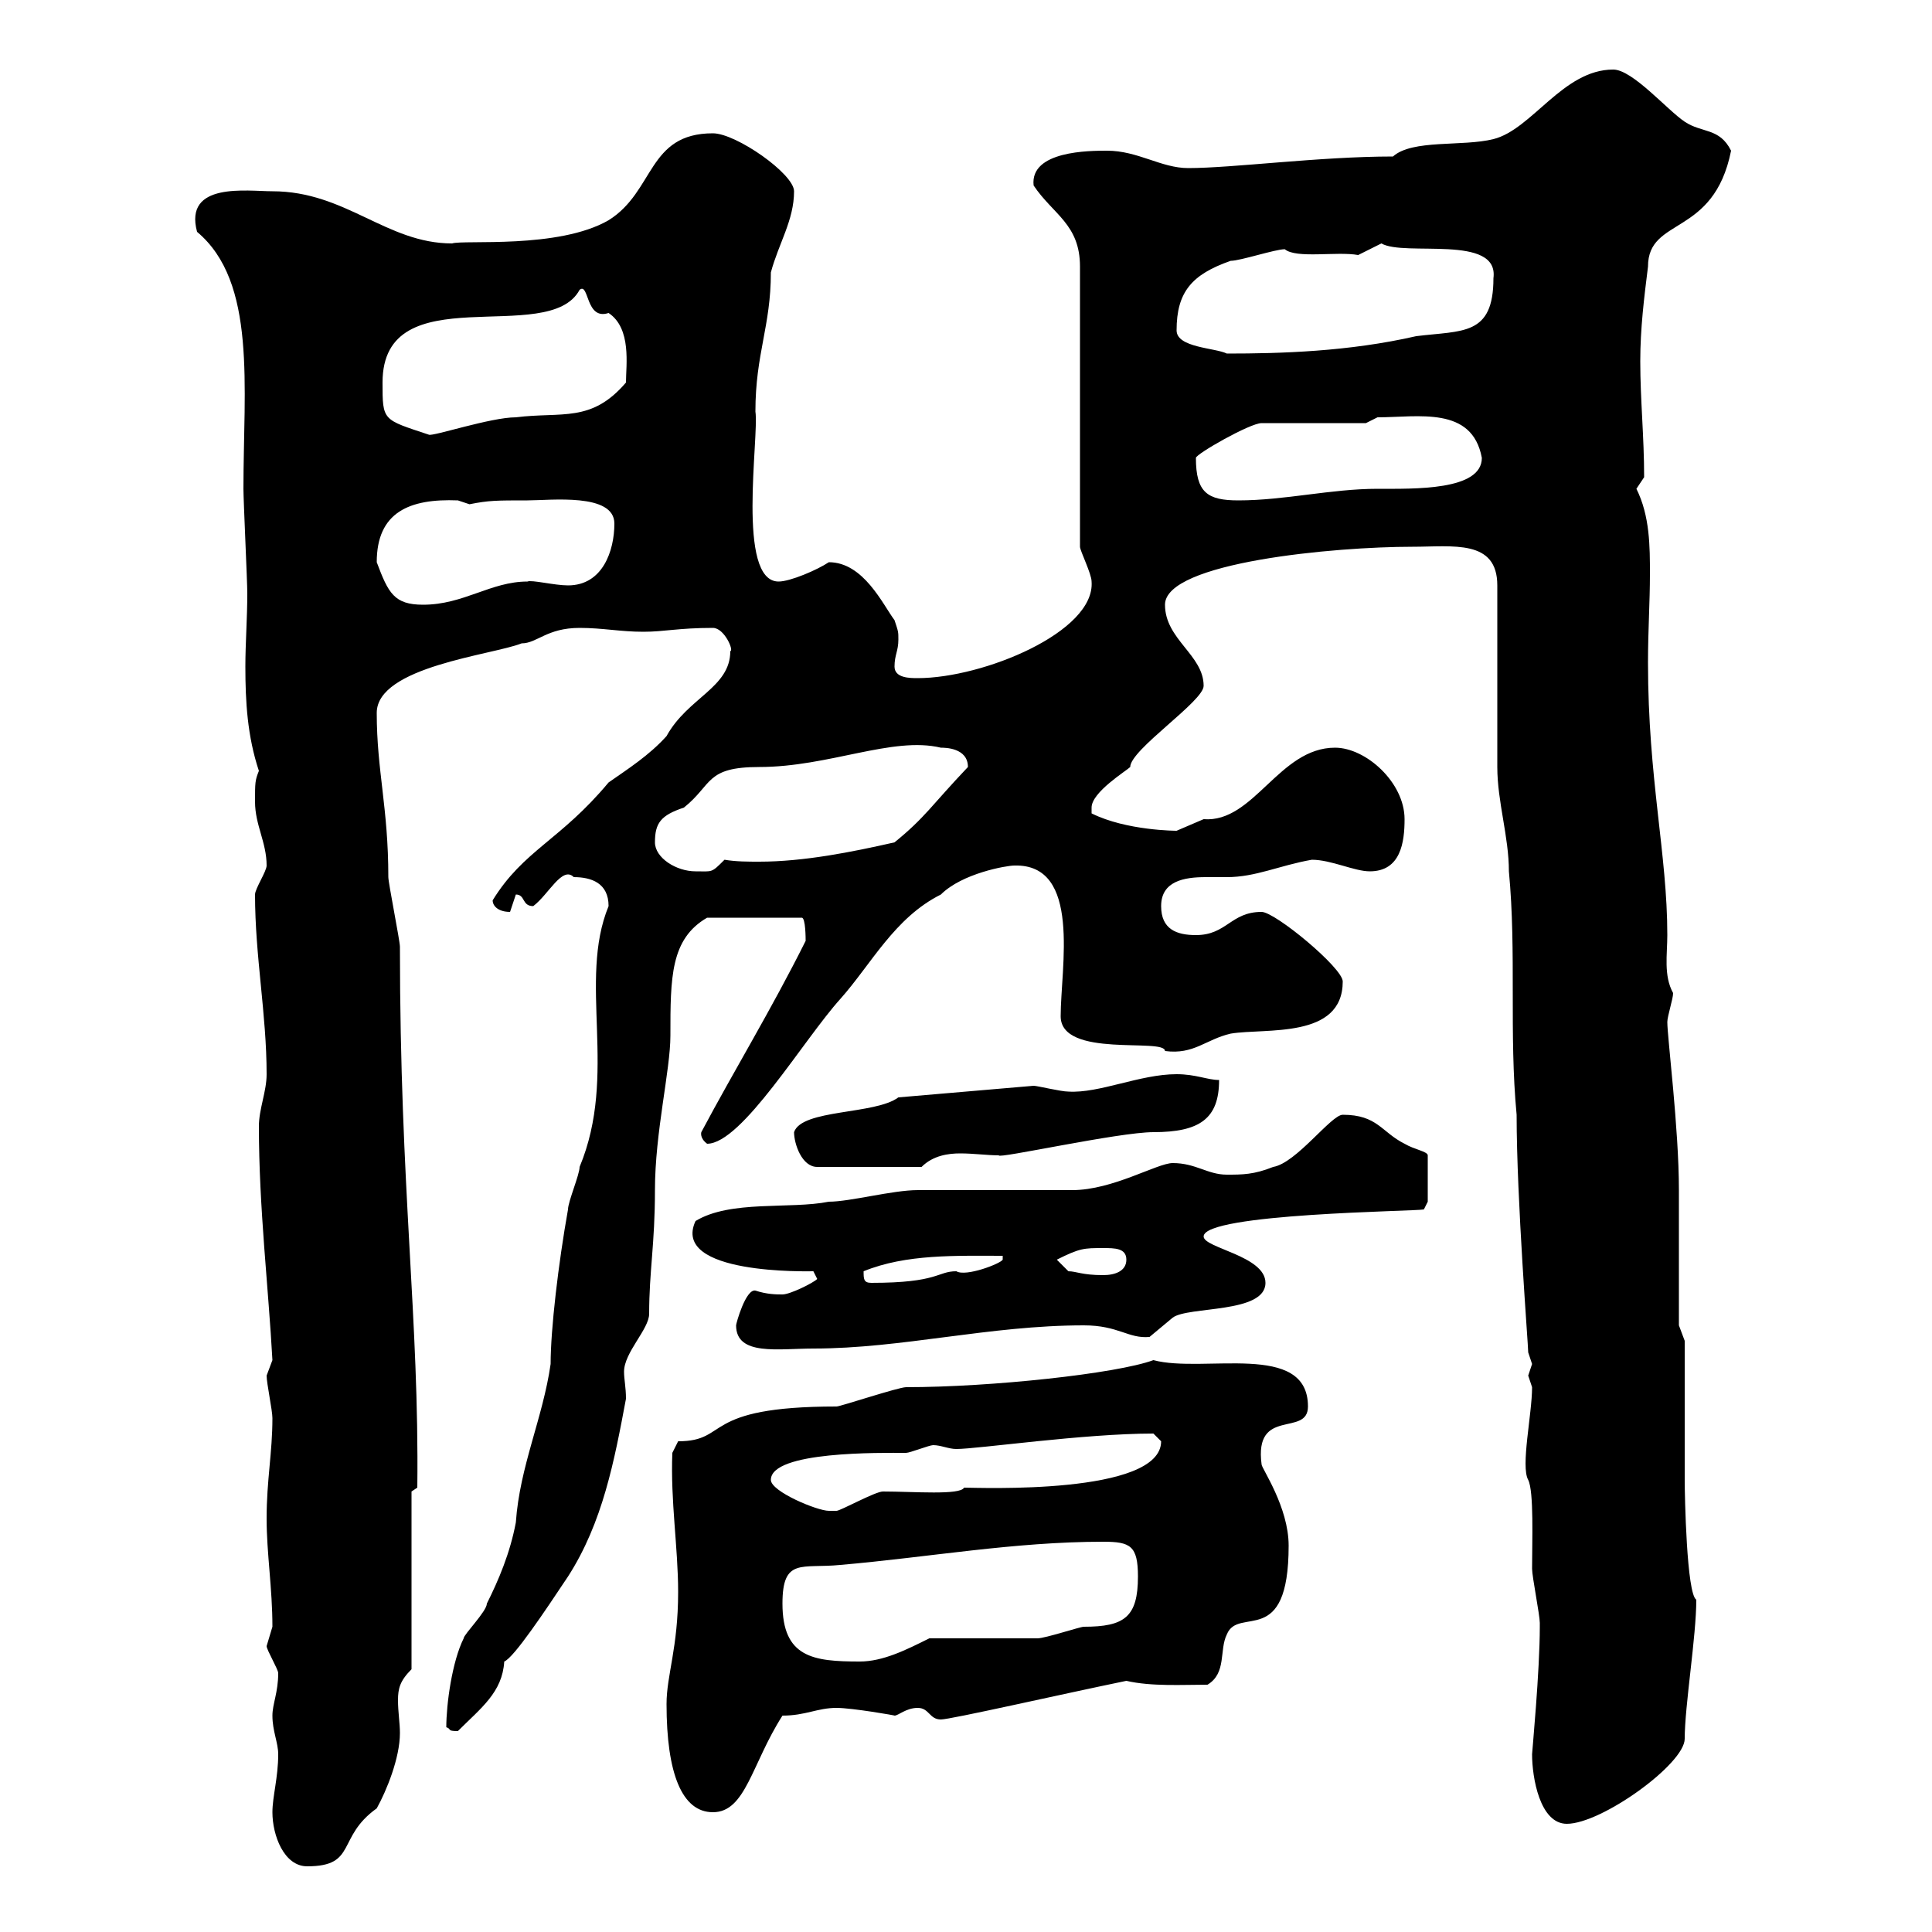 <svg xmlns="http://www.w3.org/2000/svg" xmlns:xlink="http://www.w3.org/1999/xlink" width="300" height="300"><path d="M42.30 281.40C42.30 285 44.10 289.80 47.70 289.80C55.50 289.80 52.20 285.30 58.50 280.80C60 278.10 62.10 273 62.10 269.10C62.10 267.60 61.80 265.80 61.80 264C61.80 262.20 62.10 261 63.90 259.20L63.90 231.60L64.80 231C65.10 204.60 62.10 184.80 62.10 147C62.10 146.10 60.30 137.10 60.30 136.20C60.30 125.40 58.50 119.70 58.50 110.70C58.50 103.50 76.50 101.70 81 99.90C83.40 99.90 84.90 97.50 90 97.50C93.60 97.50 96.30 98.10 99.90 98.10C103.20 98.10 105.30 97.50 110.70 97.50C112.50 97.50 114 101.10 113.40 101.10C113.40 106.80 106.80 108.30 103.50 114.30C100.80 117.30 97.50 119.40 94.50 121.50C87 130.50 81.30 132 76.50 139.80C76.50 140.70 77.40 141.60 79.20 141.60C79.20 141.60 80.10 138.90 80.10 138.90C81.60 138.90 81 140.70 82.80 140.70C85.20 138.90 87.30 134.40 89.10 136.20C91.80 136.20 94.50 137.10 94.50 140.70C89.70 152.40 96 166.80 90 181.20C90 182.40 88.20 186.60 88.20 187.80C86.70 196.20 85.50 206.40 85.50 211.80C84.30 220.20 80.70 227.70 80.10 236.40C79.20 241.20 77.40 245.40 75.60 249C75.60 250.20 72 253.80 72 254.40C70.20 258 69.30 264.60 69.30 268.20C70.20 268.50 69.30 268.80 71.10 268.80C74.70 265.20 78 262.80 78.30 258C79.80 257.40 84.60 250.20 88.20 244.80C93.60 236.40 95.40 226.80 97.20 217.20C97.20 215.40 96.90 214.20 96.90 213C96.90 210 100.80 206.40 100.80 204C100.80 197.40 101.70 193.20 101.70 184.80C101.70 175.80 104.10 166.20 104.10 160.80C104.10 151.80 104.10 145.80 109.80 142.50L124.50 142.50C125.10 142.50 125.10 145.80 125.10 146.10C119.70 156.90 114 166.20 108.90 175.80C108.90 175.80 108.60 176.70 109.80 177.60C115.20 177.60 124.80 161.40 130.50 155.10C135.30 149.70 138.90 142.50 146.10 138.90C149.40 135.60 156.30 134.40 157.50 134.40C168 134.10 164.70 150.30 164.70 157.80C164.70 164.40 180.90 161.10 180.90 163.20C185.40 163.80 187.20 161.40 191.10 160.50C196.50 159.60 208.50 161.40 208.50 152.40C208.50 150.30 198 141.60 195.90 141.60C191.10 141.60 190.50 145.20 185.70 145.20C182.70 145.20 180.30 144.30 180.30 140.70C180.30 136.80 183.90 136.20 187.20 136.20C188.10 136.20 189.60 136.20 190.50 136.20C195 136.20 198.60 134.40 203.70 133.50C206.70 133.50 210.30 135.30 212.70 135.30C217.50 135.30 218.10 130.80 218.10 127.20C218.10 121.50 212.10 116.10 207.30 116.10C198.60 116.10 194.70 127.80 186.90 127.20C186.90 127.20 182.70 129 182.70 129C182.70 129 174.90 129 169.50 126.30C169.50 126.30 169.50 126 169.50 125.40C169.50 123 174.90 119.70 175.50 119.10C175.50 116.40 186.90 108.90 186.90 106.50C186.90 101.70 180.90 99.30 180.90 93.90C180.90 87.30 207.30 84.90 219.30 84.90C225.60 84.90 232.50 83.70 232.50 90.90C232.50 95.70 232.50 114.30 232.50 119.10C232.50 124.50 234.30 129.90 234.30 135.30C235.50 147.90 234.30 160.50 235.50 173.10C235.50 186.30 237.30 208.80 237.30 210C237.30 210 237.90 211.80 237.90 211.80C237.90 211.80 237.30 213.60 237.30 213.60C237.30 213.60 237.90 215.40 237.90 215.40C237.90 219.60 236.10 227.70 237.30 229.80C238.20 231.60 237.90 239.40 237.90 243.60C237.90 244.80 239.10 250.80 239.10 252C239.10 252.60 239.10 252.60 239.10 252.60C239.10 259.50 237.90 272.10 237.90 272.40C237.90 276 239.10 283.20 243.30 283.20C248.70 283.20 261.60 273.90 261.60 270C261.60 264.90 263.40 254.10 263.40 248.40C261.90 247.50 261.60 232.20 261.60 229.80C261.60 226.20 261.60 211.80 261.60 208.20L260.70 205.80L260.70 184.80C260.70 175.20 258.90 161.10 258.90 158.70C258.90 157.80 259.80 155.10 259.80 154.20C258.30 151.50 258.90 148.20 258.90 145.20C258.90 132.60 255.90 120.90 255.90 102.90C255.90 97.80 256.20 93.60 256.20 89.10C256.20 84.90 256.20 80.10 254.10 75.90C254.10 75.90 255.30 74.10 255.30 74.10C255.30 67.80 254.70 62.10 254.70 56.10C254.70 51 255.30 46.20 255.90 41.40C255.90 33.60 266.10 36.90 268.80 23.40C267 19.80 264.30 20.70 261.60 18.90C258.90 17.10 253.50 10.80 250.50 10.80C242.70 10.80 237.90 20.10 231.90 21.60C227.10 22.80 219.30 21.60 216.30 24.30C204.90 24.30 191.40 26.10 184.50 26.10C180.30 26.10 176.70 23.40 171.90 23.40C169.20 23.40 159.90 23.40 160.50 28.80C163.50 33.30 167.70 34.80 167.70 41.40L167.70 84.90C167.70 85.50 169.50 89.10 169.50 90.30C170.10 98.10 152.70 105.30 142.50 105.30C141.30 105.30 138.90 105.30 138.90 103.50C138.90 101.70 139.50 101.10 139.50 99.30C139.50 98.10 139.50 98.10 138.90 96.30C137.10 93.90 134.10 87.30 128.70 87.30C126.90 88.50 122.70 90.30 120.90 90.30C114.30 90.30 117.90 67.80 117.30 63.90C117.30 54.90 119.70 50.70 119.70 42.30C120.90 37.80 123.30 34.20 123.30 29.70C123.30 27 114.30 20.70 110.70 20.70C100.50 20.70 101.70 29.70 94.50 34.20C86.70 38.70 72 37.20 70.20 37.80C60 37.80 53.70 29.70 42.30 29.70C38.40 29.70 28.50 28.20 30.60 36C39.90 43.80 37.80 60 37.80 75.90C37.80 77.70 38.40 90.30 38.40 92.10C38.40 96 38.10 99.90 38.10 103.50C38.10 108.90 38.40 114.30 40.20 119.70C39.60 121.20 39.60 121.50 39.60 124.50C39.60 128.10 41.40 130.80 41.40 134.40C41.40 135.30 39.60 138 39.60 138.90C39.60 148.50 41.40 157.50 41.40 166.80C41.40 169.50 40.20 172.20 40.20 174.90C40.20 187.50 41.70 200.10 42.30 211.20C42.30 211.20 41.40 213.60 41.40 213.60C41.40 214.80 42.30 219 42.30 220.20C42.30 225.60 41.40 229.80 41.40 235.80C41.40 241.20 42.30 246.60 42.30 252.60C42.30 252.60 41.40 255.60 41.40 255.60C41.40 256.20 43.20 259.20 43.20 259.80C43.20 262.80 42.30 264.60 42.30 266.40C42.30 268.80 43.20 270.60 43.20 272.40C43.20 276 42.30 279 42.30 281.40ZM103.50 264.60C103.50 275.40 105.90 281.40 110.70 281.40C115.80 281.40 116.70 273.90 121.50 266.40C125.10 266.40 126.90 265.20 129.90 265.20C132.30 265.20 139.20 266.40 138.90 266.40C139.50 266.40 140.70 265.20 142.50 265.20C144.30 265.20 144.30 267 146.10 267C147.60 267 164.70 263.10 174.90 261C178.80 261.90 183.60 261.60 187.50 261.60C190.50 259.80 189.30 256.20 190.50 253.80C192.30 249.30 200.10 256.20 200.10 240C200.10 234 195.90 228 195.90 227.40C194.70 218.40 203.10 223.20 203.10 218.40C203.10 208.20 186.90 213.30 179.10 211.20C173.40 213.30 153.90 215.40 140.70 215.40C139.50 215.40 130.50 218.40 129.90 218.40C108.60 218.40 113.40 223.80 105.30 223.80L104.40 225.60C104.10 233.10 105.30 240.30 105.30 247.20C105.30 255.90 103.50 260.10 103.50 264.60ZM121.50 249C121.50 241.80 124.50 243.60 130.50 243C144.30 241.80 157.50 239.40 171.30 239.40C175.50 239.40 176.70 240 176.70 244.80C176.70 251.10 174.60 252.60 168.30 252.60C167.70 252.60 162.30 254.40 161.10 254.40C158.70 254.40 146.70 254.40 144.30 254.40C140.70 256.20 137.10 258 133.50 258C126.30 258 121.50 257.40 121.50 249ZM119.70 229.80C119.70 225.30 136.80 225.60 140.70 225.60C141.30 225.60 144.30 224.40 144.90 224.40C146.10 224.40 147.30 225 148.50 225C151.80 225 168.30 222.60 179.10 222.60C179.10 222.60 180.30 223.80 180.30 223.80C180.30 232.20 151.80 231 149.70 231C149.10 232.20 141.90 231.60 137.10 231.60C135.90 231.60 130.50 234.60 129.90 234.60C129.90 234.60 128.70 234.60 128.70 234.60C126.90 234.60 119.70 231.60 119.70 229.80ZM114.30 205.80C114.30 210.60 120.90 209.40 126.30 209.40C140.10 209.40 153.60 205.80 168.30 205.80C173.70 205.80 175.20 207.90 178.50 207.60C178.50 207.60 182.10 204.60 182.10 204.60C184.50 202.80 196.50 204 196.50 199.20C196.50 195 186.90 193.80 186.90 192C186.90 188.40 219.90 188.10 221.10 187.80L221.70 186.60L221.70 179.40C221.70 178.80 219.60 178.50 218.10 177.60C214.50 175.80 213.90 173.10 208.50 173.10C206.70 173.10 201.30 180.60 197.70 181.20C194.70 182.40 192.90 182.40 190.50 182.40C187.50 182.40 185.70 180.60 182.10 180.60C179.70 180.60 172.80 184.80 166.50 184.80C162.90 184.80 146.10 184.80 142.50 184.80C138.60 184.80 132 186.60 128.70 186.60C122.70 187.80 113.40 186.30 108 189.60C104.10 198 125.70 197.40 126.30 197.40L126.90 198.60C126.30 199.20 122.70 201 121.50 201C120.60 201 119.10 201 117.30 200.40C115.80 200.10 114.30 205.50 114.30 205.80ZM134.10 197.40C140.70 194.70 148.50 195 155.70 195L155.70 195.60C155.40 196.20 150 198.30 148.50 197.40C145.50 197.40 145.80 199.20 135.30 199.20C134.10 199.20 134.10 198.60 134.10 197.40ZM164.10 195.60C167.70 193.80 168.30 193.80 171.30 193.80C173.10 193.80 174.90 193.80 174.90 195.60C174.90 197.40 173.10 198 171.30 198C168 198 167.10 197.40 165.90 197.40ZM123.30 175.80C123.30 177.60 124.50 181.20 126.90 181.20L143.10 181.20C144.90 179.40 147.30 179.10 149.10 179.10C151.20 179.10 153.30 179.40 155.10 179.40C154.80 180 173.70 175.80 179.10 175.80C186.30 175.80 189.30 173.70 189.30 167.70C187.50 167.70 185.70 166.80 182.70 166.80C177 166.80 170.70 169.80 165.90 169.50C164.70 169.50 161.10 168.60 160.50 168.60L139.50 170.40C135.90 173.10 124.50 172.20 123.30 175.80ZM101.70 130.80C101.70 127.80 102.60 126.60 106.20 125.40C110.70 121.80 109.50 119.10 117.90 119.10C128.70 119.10 138.60 114.30 146.10 116.10C146.70 116.10 150.30 116.10 150.30 119.10C144.60 125.10 143.70 126.90 138.90 130.80C132.30 132.30 124.80 133.80 117.90 133.80C116.10 133.80 114.30 133.80 112.50 133.50C110.40 135.60 110.70 135.30 108 135.30C105 135.30 101.70 133.20 101.70 130.80ZM58.50 87.30C58.50 79.50 63.60 77.40 71.10 77.70C71.10 77.70 72.90 78.30 72.90 78.30C75.90 77.70 77.10 77.70 81.90 77.70C85.50 77.70 95.40 76.50 95.40 81.30C95.40 85.50 93.60 90.90 88.20 90.90C86.10 90.90 82.50 90 81.90 90.30C76.20 90.30 72 93.90 65.70 93.90C61.20 93.90 60.30 92.10 58.50 87.30ZM185.70 71.10C185.70 70.50 194.10 65.70 195.90 65.70L212.10 65.70L213.90 64.80C220.20 64.80 228.60 63 230.10 71.10C230.10 76.20 219.60 75.90 213.90 75.90C206.70 75.90 199.50 77.70 192.30 77.70C187.50 77.70 185.70 76.50 185.70 71.10ZM59.40 59.40C59.40 42.60 85.20 54 90 45C91.50 43.80 90.90 49.80 94.50 48.60C98.10 51 97.20 56.70 97.20 59.40C91.80 65.70 87.30 63.90 80.10 64.80C76.20 64.80 67.20 67.80 66.60 67.50C59.40 65.10 59.40 65.40 59.40 59.40ZM182.70 51.30C182.70 45.30 185.10 42.60 191.10 40.50C192.60 40.50 198 38.70 199.50 38.70C201.30 40.20 207.60 39 210.90 39.60C210.90 39.60 214.50 37.80 214.50 37.80C218.10 39.90 232.80 36.30 231.90 43.20C231.90 52.20 227.10 51.30 219.90 52.20C209.40 54.60 198.90 54.90 190.50 54.90C188.70 54 182.70 54 182.70 51.30Z"/></svg>